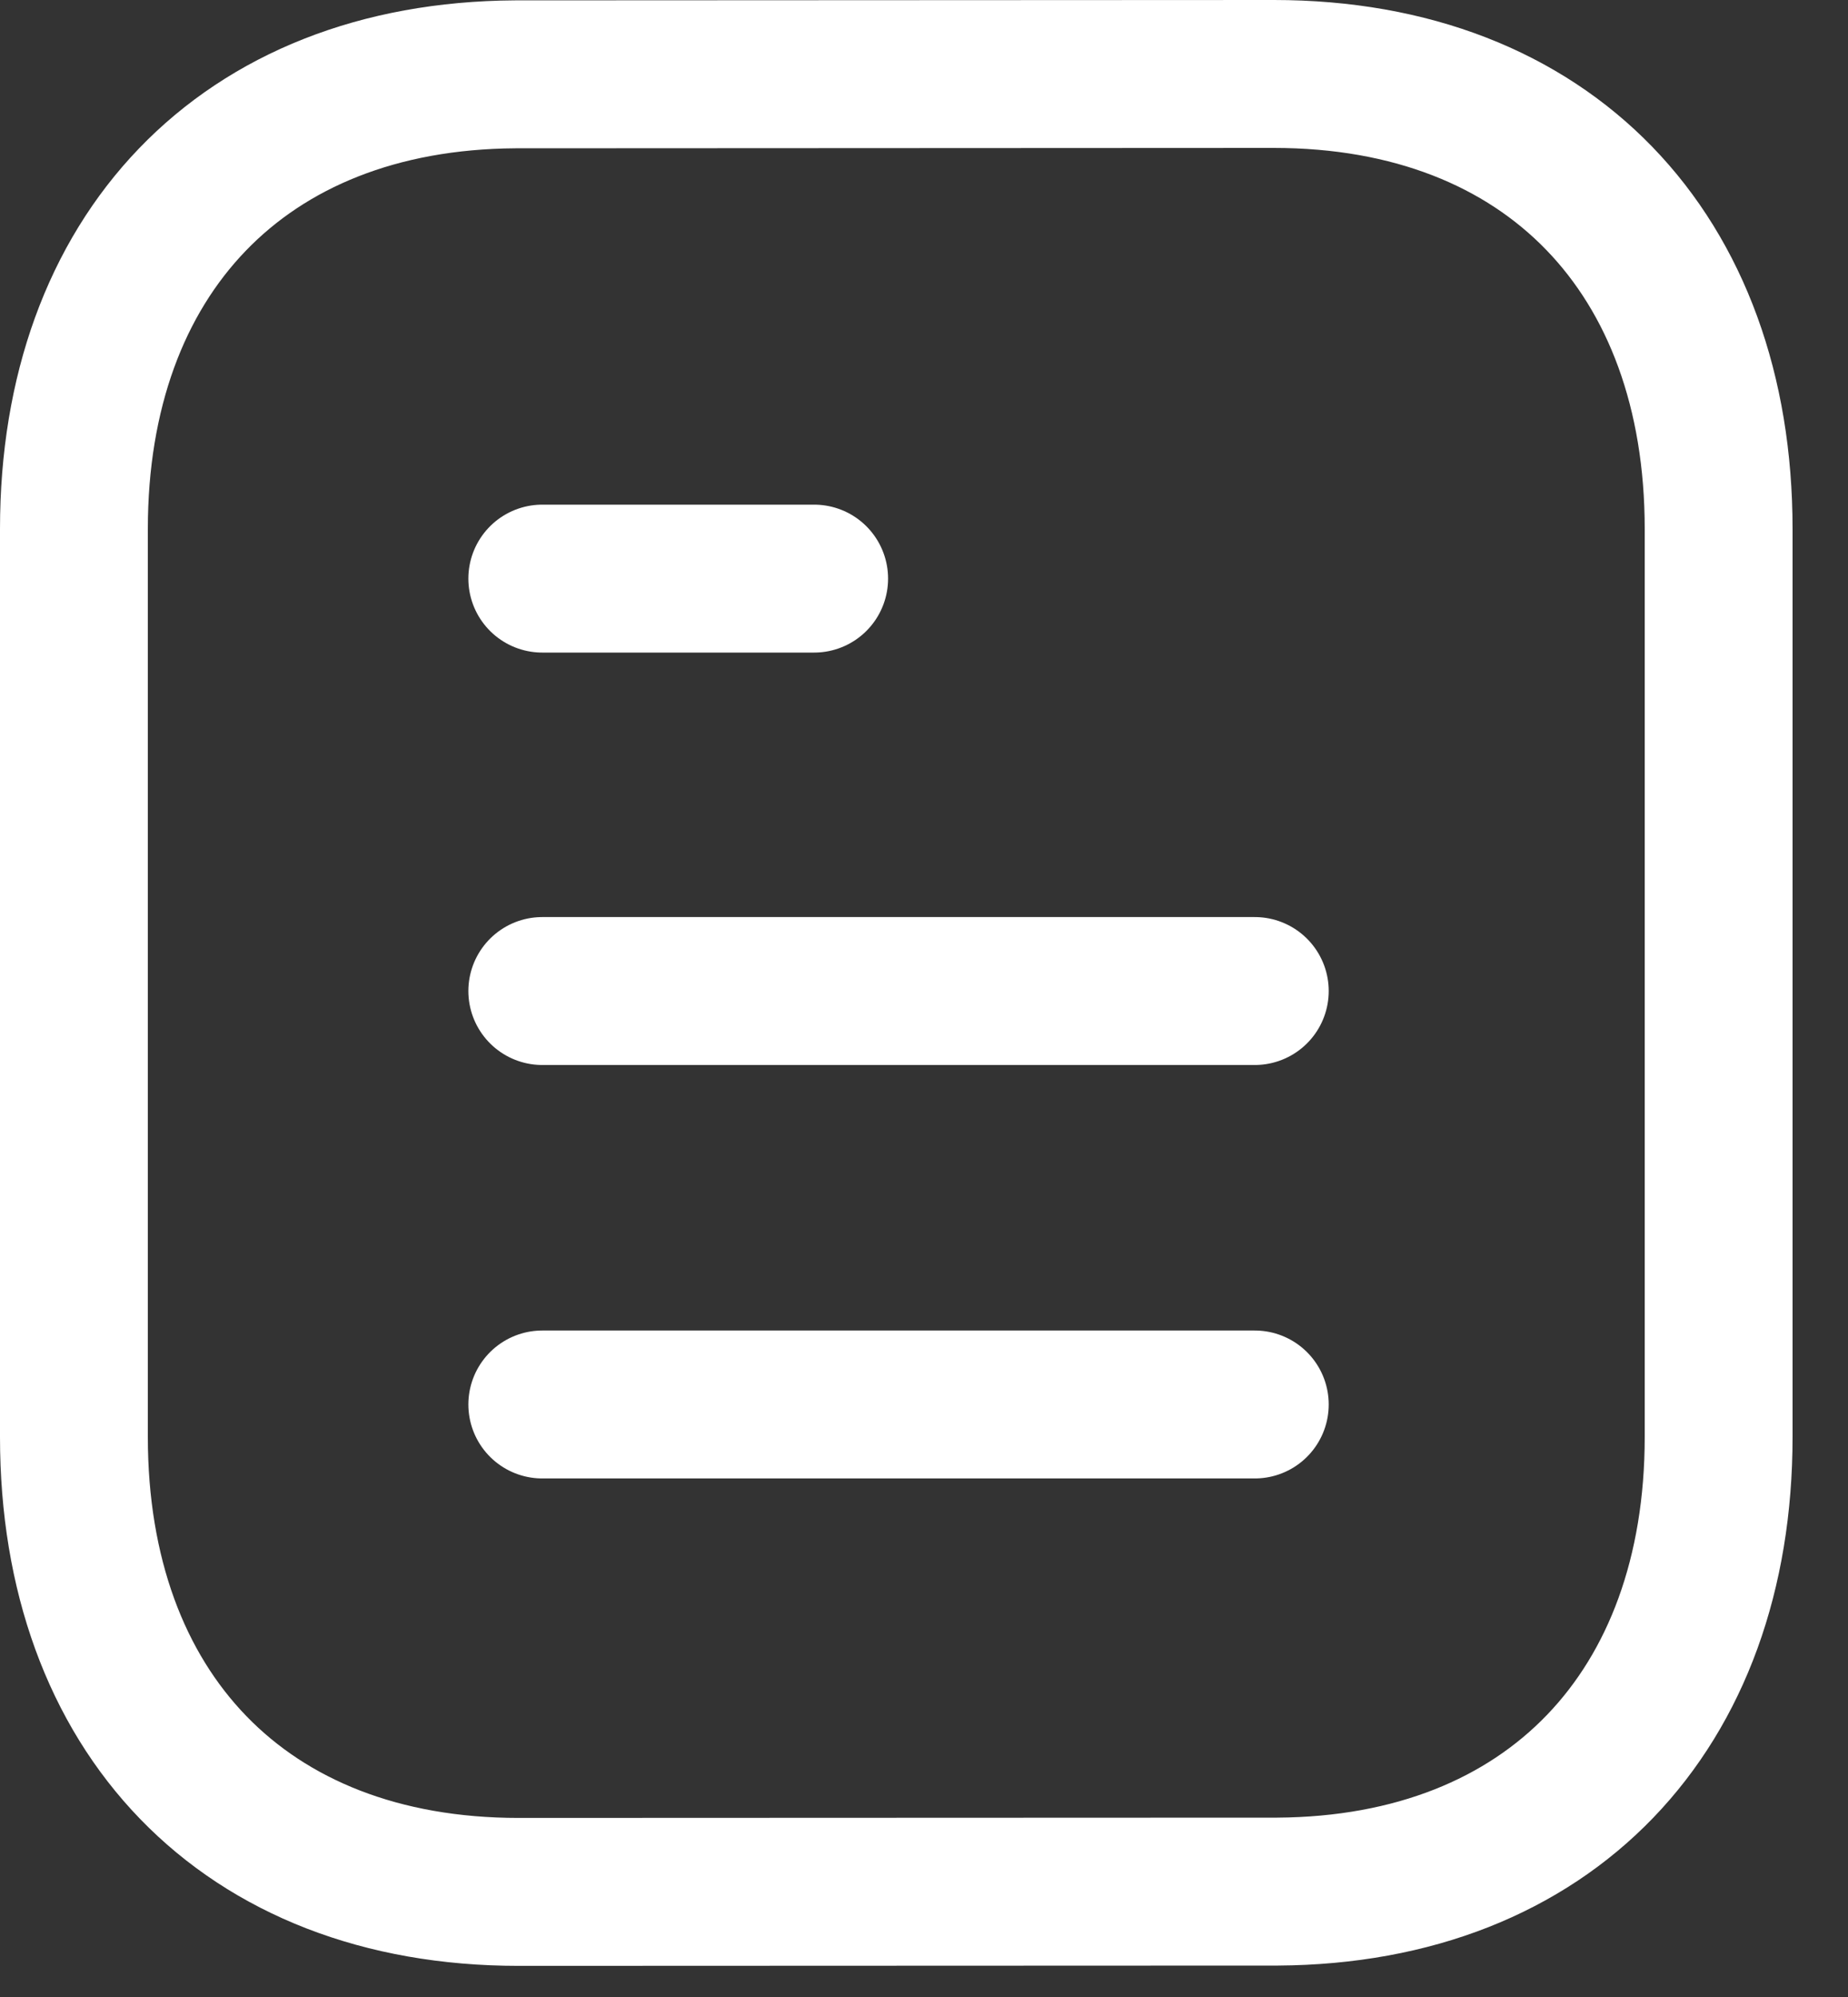 <?xml version="1.0" encoding="UTF-8"?> <svg xmlns="http://www.w3.org/2000/svg" width="25" height="27" viewBox="0 0 25 27" fill="none"><rect x="0" y="0" width="25" height="27" fill="#333333" stroke="none"/><path d="M16.975 18.989H7.336" stroke="white" stroke-width="2" stroke-linecap="round" stroke-linejoin="round"></path><path d="M16.975 13.399H7.336" stroke="white" stroke-width="2" stroke-linecap="round" stroke-linejoin="round"></path><path d="M11.014 7.823H7.336" stroke="white" stroke-width="2" stroke-linecap="round" stroke-linejoin="round"></path><path fill-rule="evenodd" clip-rule="evenodd" d="M17.232 1C17.232 1 6.983 1.005 6.967 1.005C3.282 1.028 1 3.453 1 7.151V19.428C1 23.145 3.299 25.579 7.016 25.579C7.016 25.579 17.264 25.575 17.282 25.575C20.966 25.553 23.25 23.127 23.25 19.428V7.151C23.25 3.434 20.949 1 17.232 1Z" stroke="white" stroke-width="2" stroke-linecap="round" stroke-linejoin="round"></path></svg> 